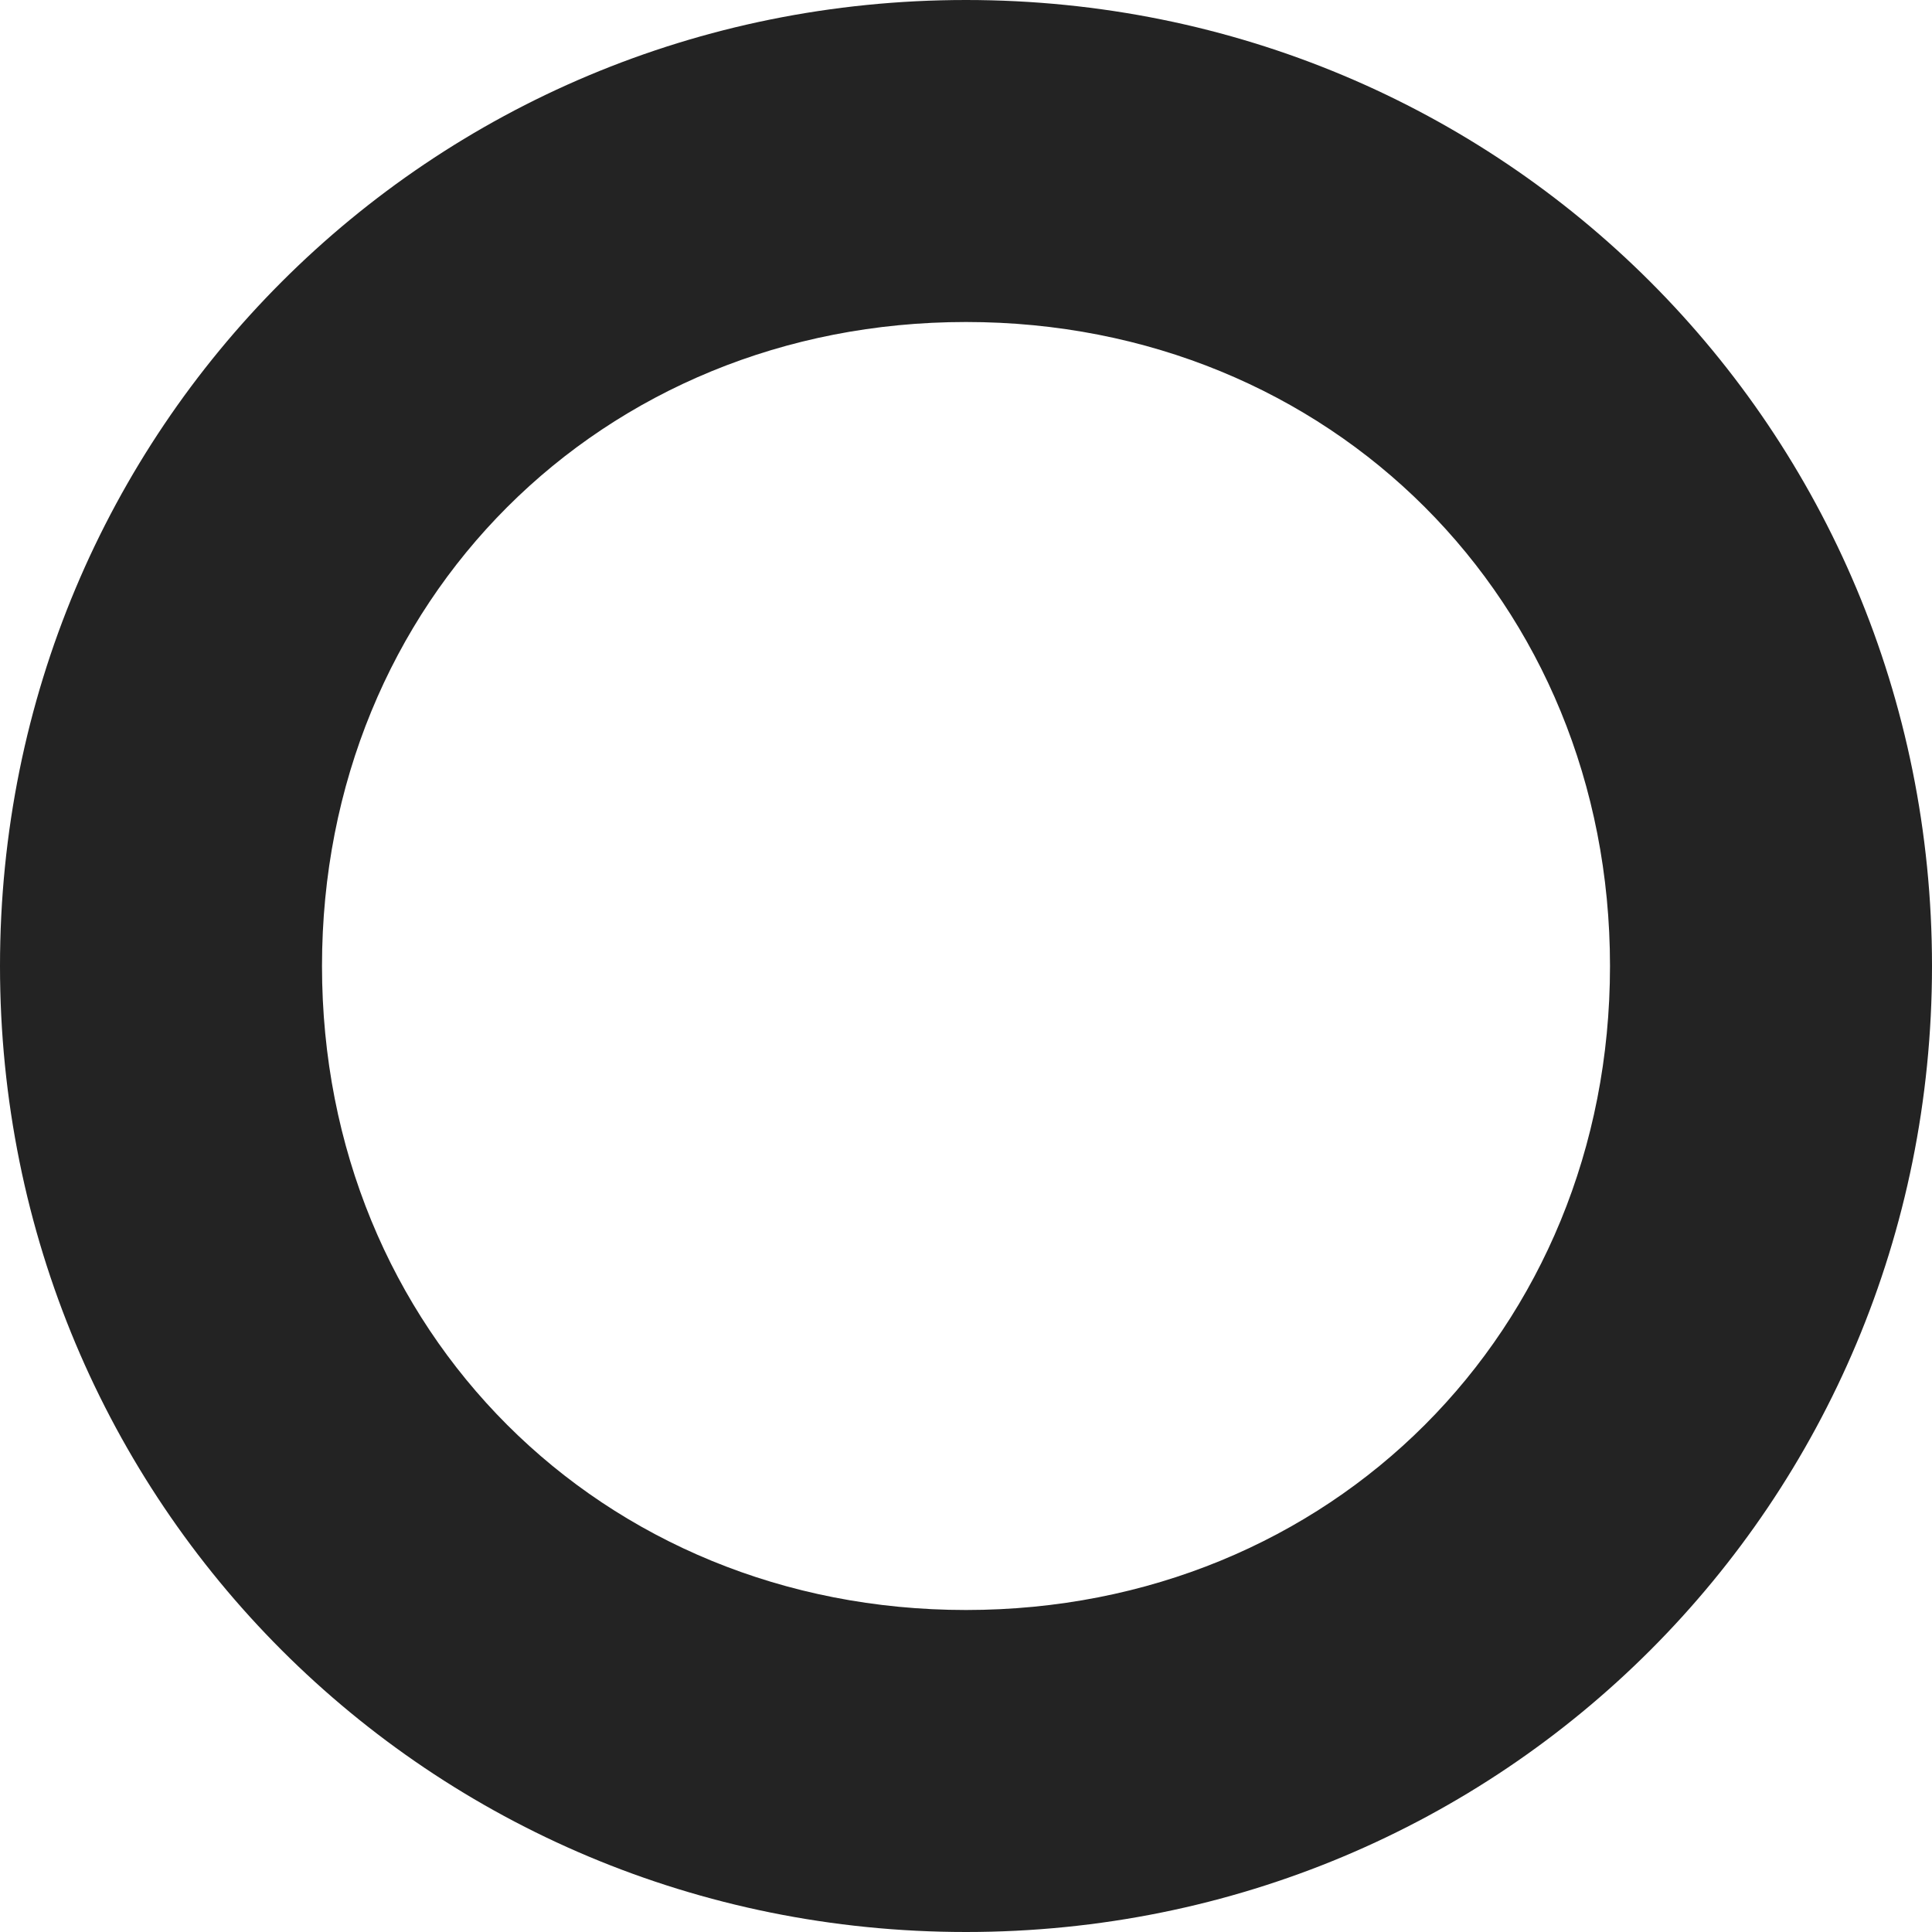 <?xml version="1.0" encoding="UTF-8"?>
<svg id="_x30_31751d8-b649-413b-b47a-54e3ae377588" xmlns="http://www.w3.org/2000/svg" version="1.1" viewBox="0 0 9 9">
  <!-- Generator: Adobe Illustrator 29.0.0, SVG Export Plug-In . SVG Version: 2.1.0 Build 186)  -->
  <defs>
    <style>
      .st0 {
        fill: #232323;
      }
    </style>
  </defs>
  <path class="st0" d="M4.5,0C2,0,0,2,0,4.5s2,4.5,4.5,4.5,4.5-2,4.5-4.5S7,0,4.5,0h0ZM4.5,7.5c-1.7,0-3-1.3-3-3s1.3-3,3-3,3,1.3,3,3-1.3,3-3,3Z"/>
</svg>